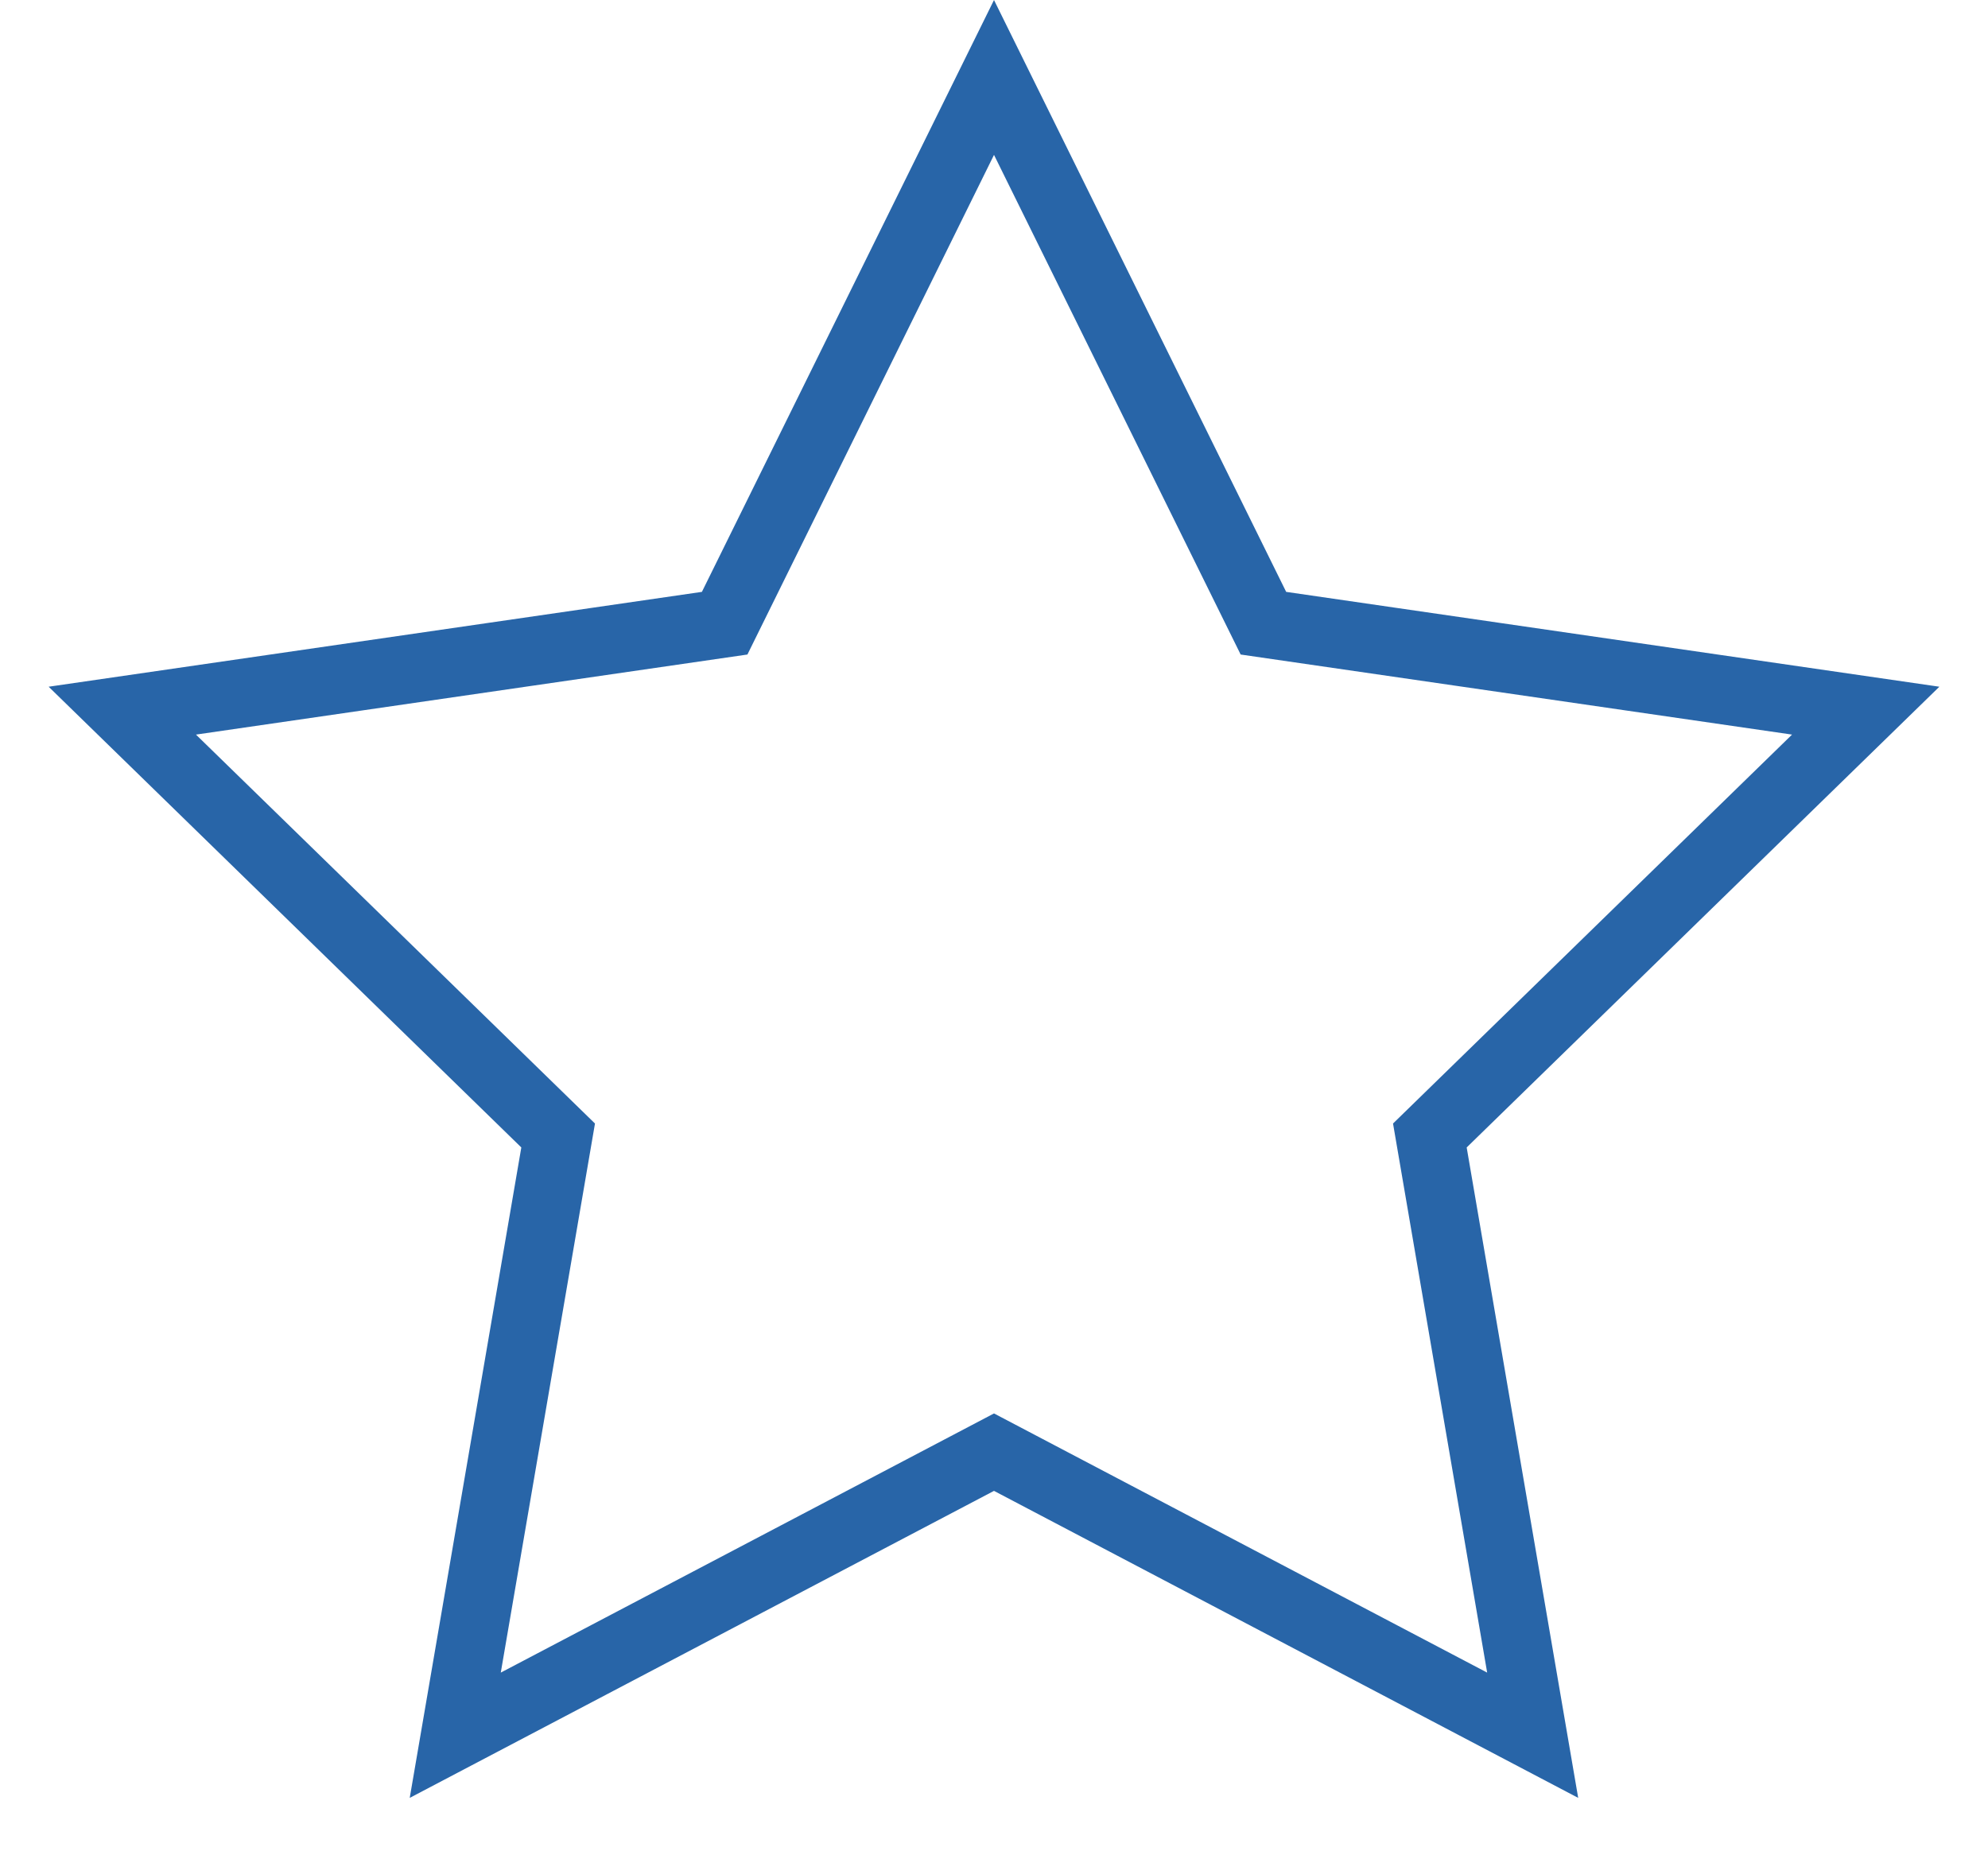 <svg width="29" height="27" xmlns="http://www.w3.org/2000/svg"><path d="M14.5 1.13l3.93 7.962 8.786 1.276-6.358 6.198 1.5 8.75-7.858-4.13-7.859 4.13 1.501-8.75-6.358-6.198 8.787-1.276L14.5 1.13z" stroke="#2865A8" fill="none"/></svg>